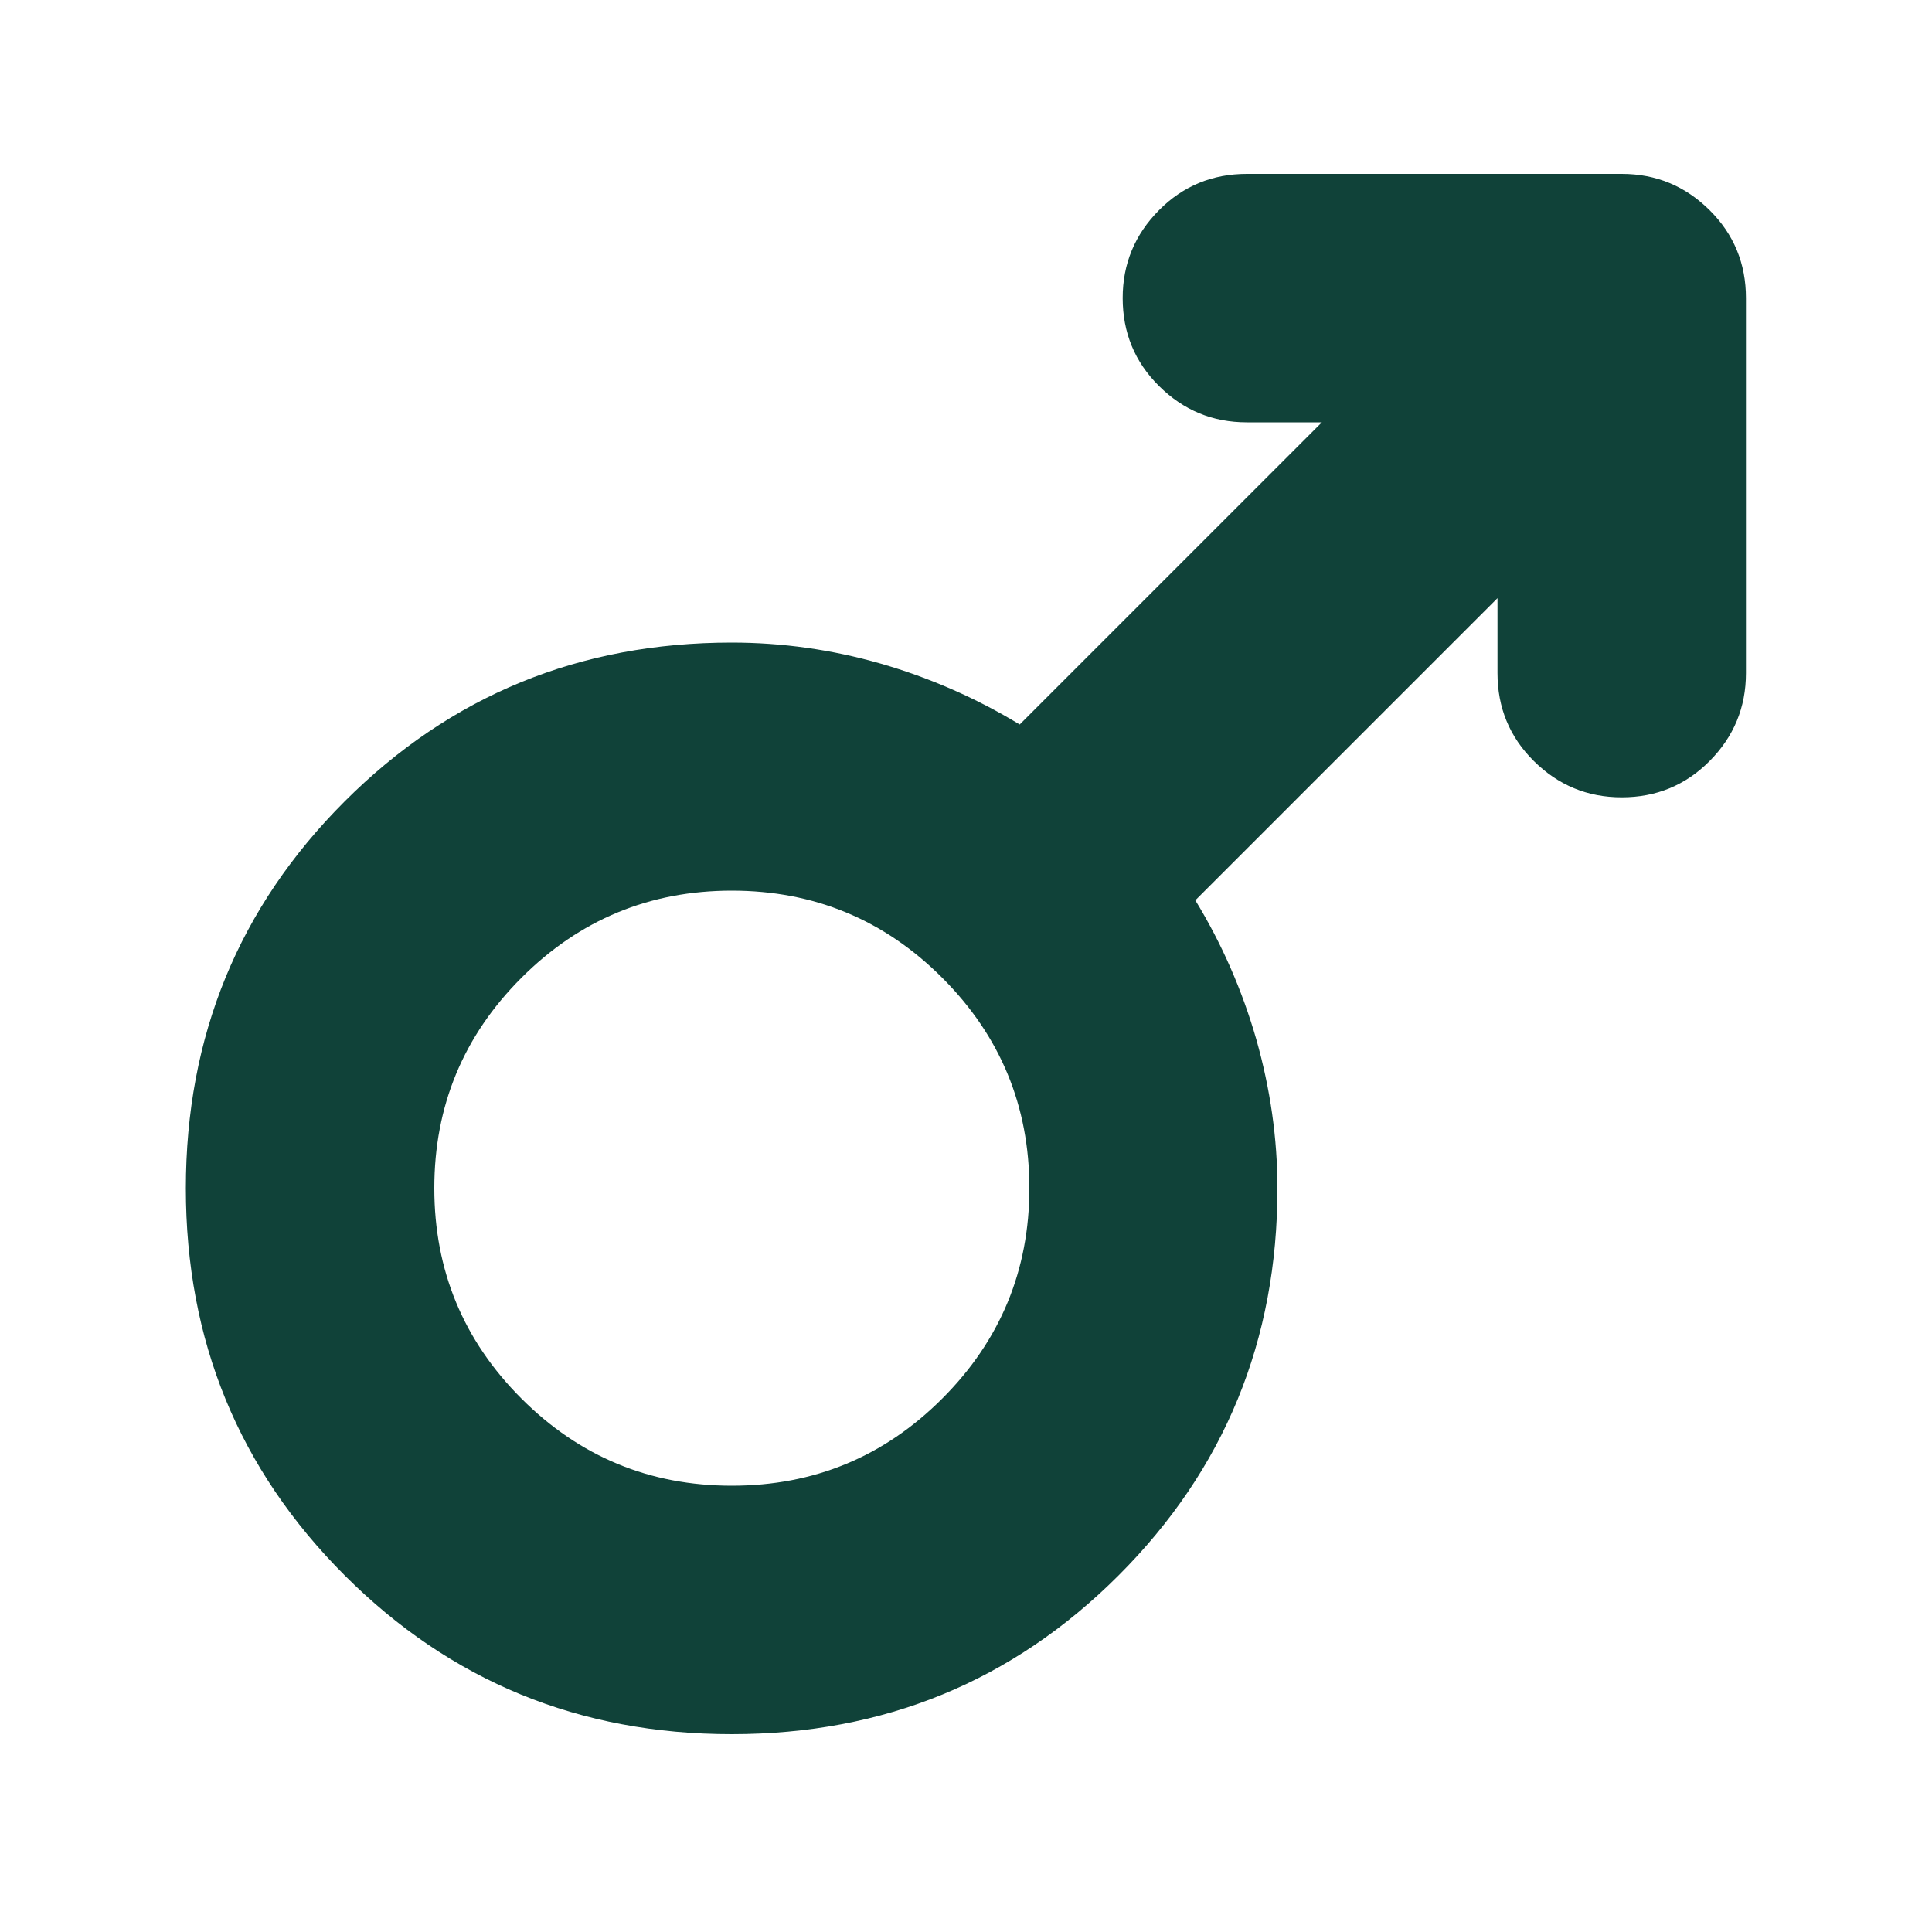 <?xml version="1.0" encoding="UTF-8"?>
<svg id="Layer_1" xmlns="http://www.w3.org/2000/svg" viewBox="0 0 100 100">
  <defs>
    <style>
      .cls-1 {
        fill: #104239;
      }
    </style>
  </defs>
  <path class="cls-1" d="M90.37,15.44v19.4c0,1.78-.63,3.29-1.88,4.55s-2.77,1.88-4.55,1.88-3.29-.63-4.55-1.88-1.88-2.77-1.88-4.55v-3.88l-15.64,15.64c1.38,2.26,2.43,4.67,3.16,7.21.72,2.55,1.09,5.11,1.09,7.7,0,7.87-2.74,14.55-8.22,20.03-5.48,5.48-12.15,8.22-20.03,8.22s-14.55-2.74-20.03-8.22c-5.48-5.48-8.22-12.15-8.22-20.03s2.74-14.55,8.22-20.03c5.48-5.48,12.15-8.22,20.03-8.22,2.61,0,5.18.36,7.72,1.09,2.53.73,4.93,1.78,7.19,3.15l15.64-15.64h-3.88c-1.78,0-3.29-.63-4.55-1.88s-1.88-2.77-1.88-4.55.63-3.29,1.88-4.55,2.77-1.88,4.55-1.88h19.4c1.78,0,3.29.63,4.55,1.88s1.88,2.77,1.88,4.55ZM37.88,46.1c-4.25,0-7.88,1.5-10.89,4.51-3.01,3.01-4.51,6.64-4.51,10.89s1.5,7.88,4.51,10.89c3.01,3.01,6.64,4.51,10.89,4.51s7.88-1.5,10.89-4.51c3.01-3.01,4.51-6.64,4.51-10.89s-1.5-7.88-4.51-10.89c-3.01-3.01-6.64-4.51-10.89-4.51Z"/>
</svg>